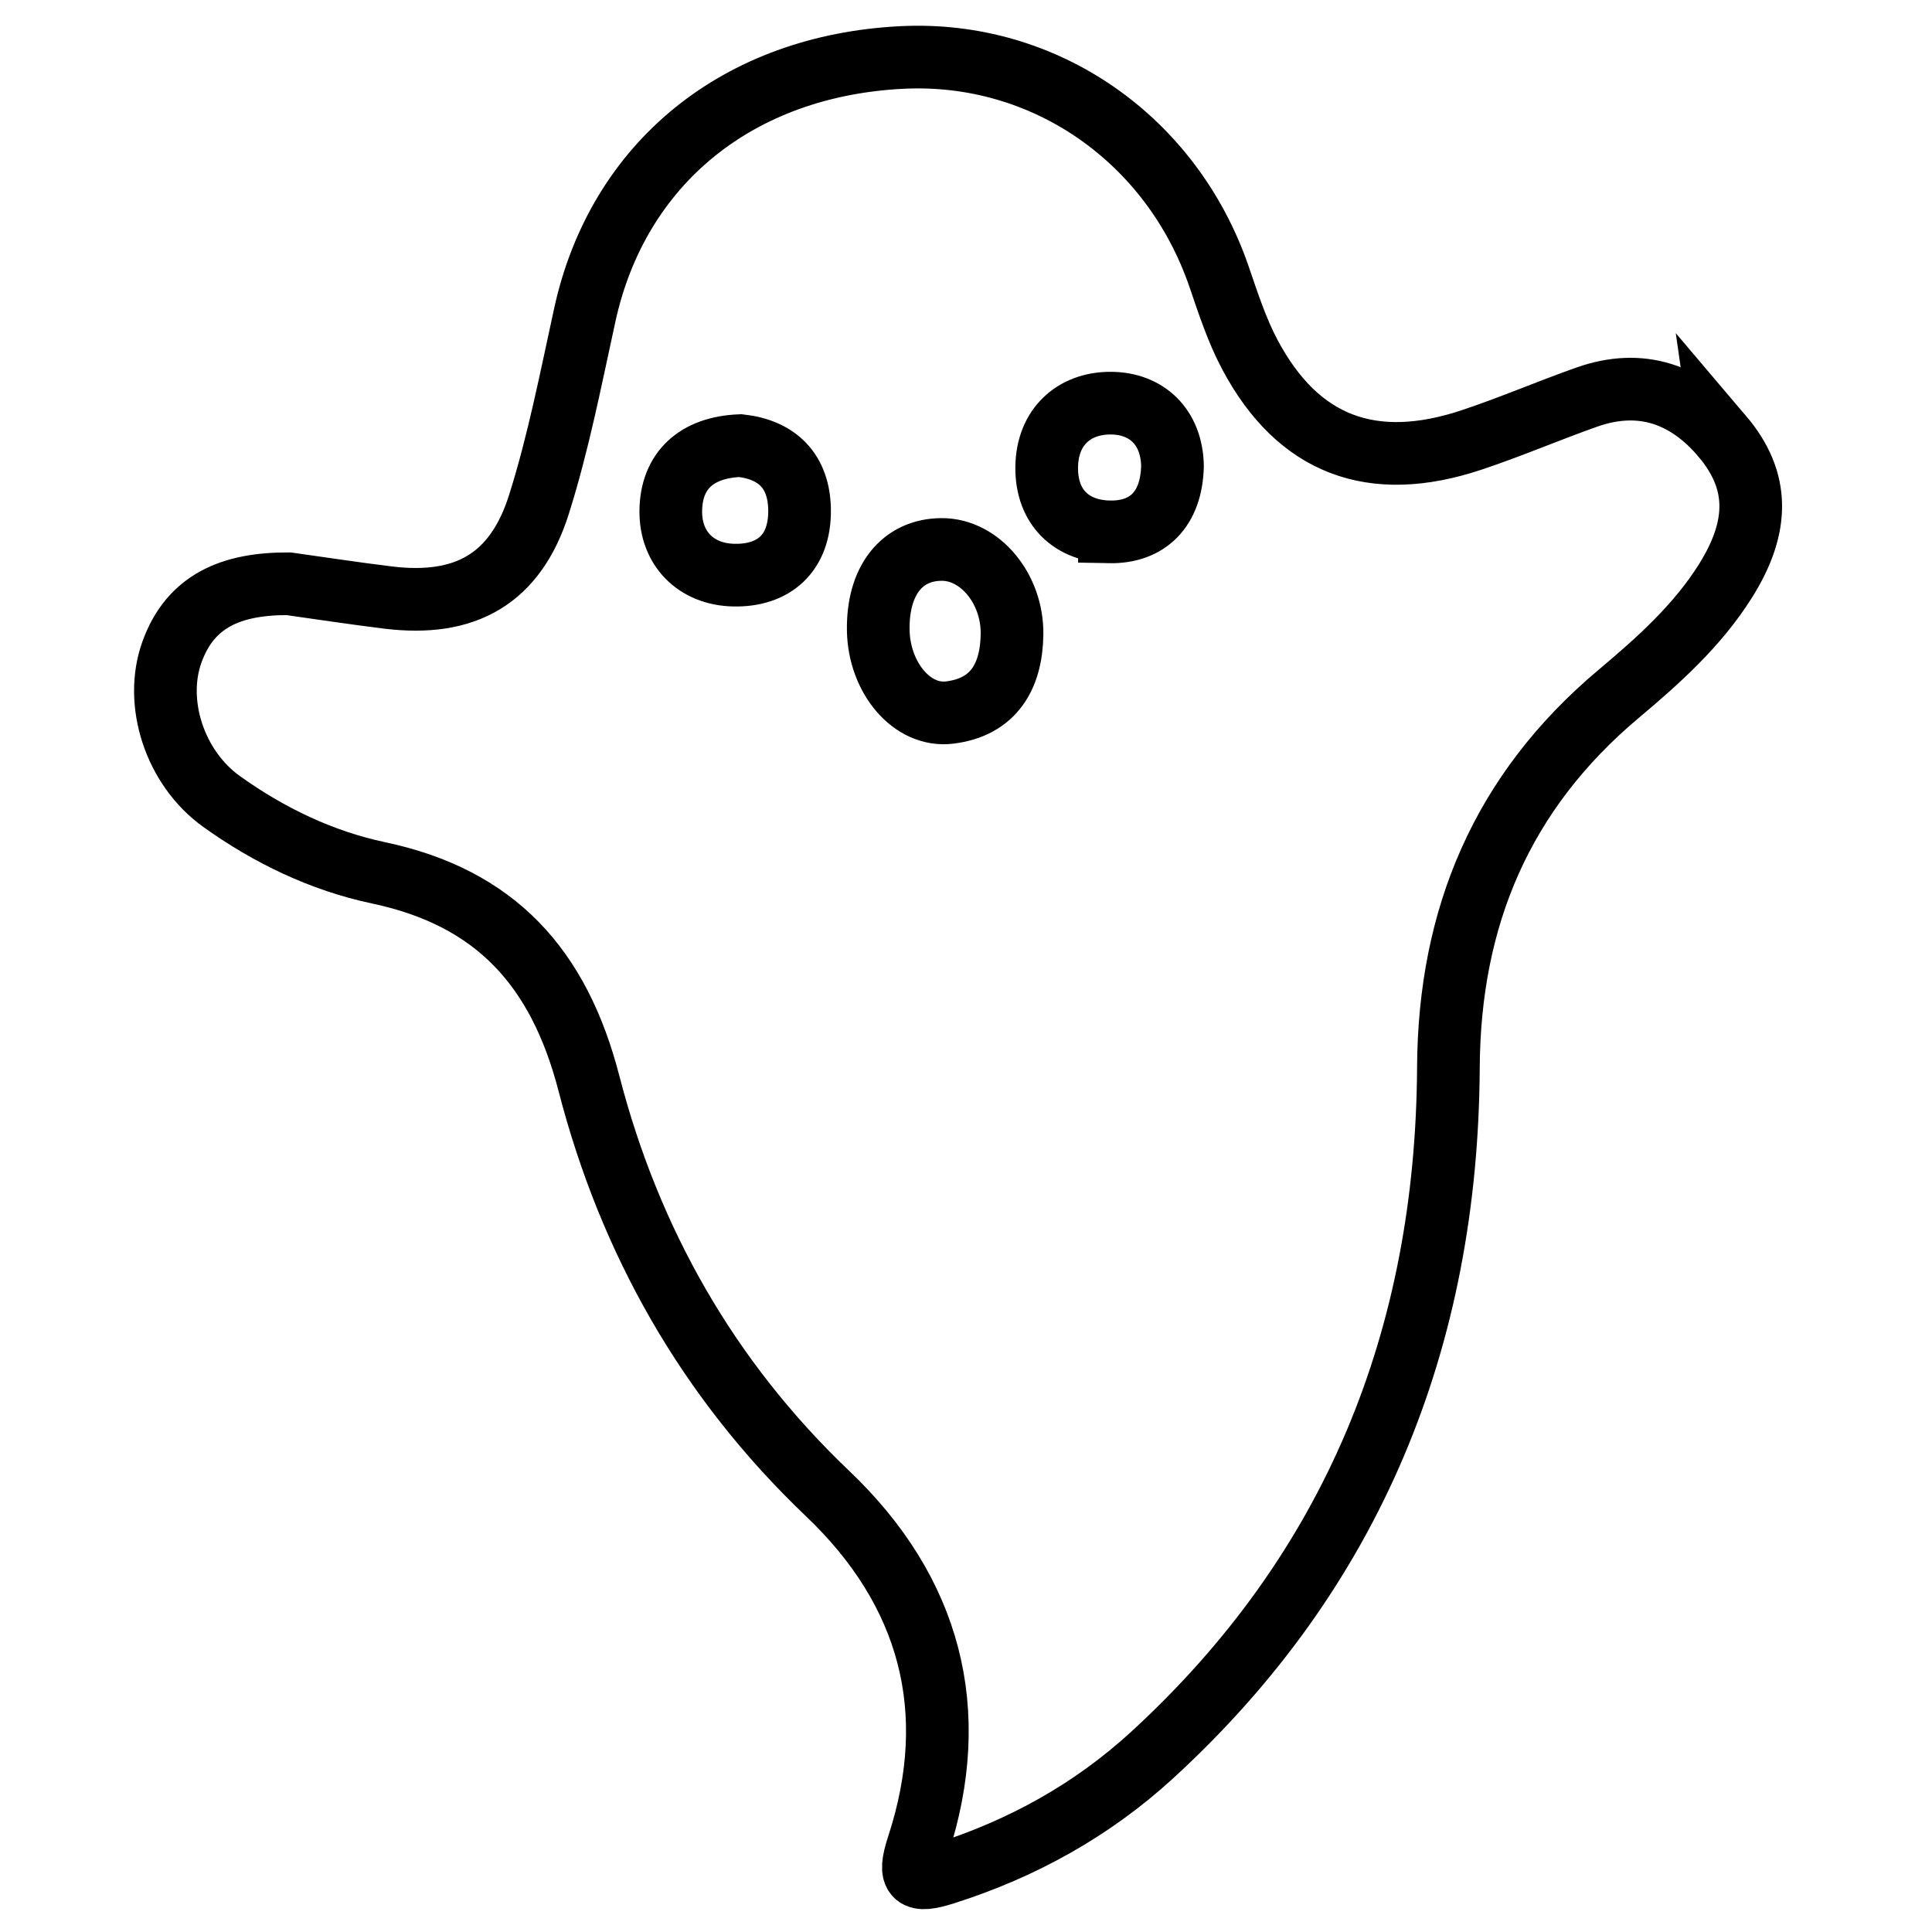 <?xml version="1.0" encoding="UTF-8"?>
<!-- Uploaded to: SVG Repo, www.svgrepo.com, Generator: SVG Repo Mixer Tools -->
<svg width="800px" height="800px" version="1.1" viewBox="144 144 512 512" xmlns="http://www.w3.org/2000/svg">
 <defs>
  <clipPath id="a">
   <path d="m148.09 148.09h503.81v503.81h-503.81z"/>
  </clipPath>
 </defs>
 <g clip-path="url(#a)">
  <path transform="matrix(5.536 0 0 5.536 148.09 148.09)" d="m81.701 20.14c-1.708-2.013-3.893-2.783-6.48-1.869-1.85 0.654-3.654 1.432-5.515 2.051-4.771 1.589-8.311 0.241-10.61-4.079-0.624-1.172-1.041-2.464-1.475-3.728-2.264-6.61-8.359-10.839-15.175-10.503-7.864 0.388-13.603 5.067-15.19 12.323-0.666 3.041-1.26 6.114-2.195 9.075-1.129 3.568-3.522 4.91-7.225 4.456-1.684-0.207-3.362-0.465-4.76-0.66-2.734-0.01-4.697 0.81-5.582 3.264-0.877 2.427 0.131 5.551 2.373 7.158 2.265 1.624 4.796 2.841 7.508 3.415 5.616 1.186 8.646 4.542 10.078 10.078 1.952 7.546 5.69 14.175 11.434 19.646 4.88 4.649 6.449 10.363 4.314 16.879-0.502 1.533-0.152 1.753 1.28 1.297 3.718-1.181 7.06-3.035 9.922-5.656 9.647-8.839 14.123-19.966 14.194-32.923 0.04-7.221 2.577-13.203 8.136-17.875 1.915-1.61 3.785-3.278 5.135-5.431 1.621-2.593 1.638-4.794-0.167-6.919zm-47.316 6.653c-1.806-0.04-3.031-1.273-3.013-3.073 0.018-1.905 1.204-3.049 3.332-3.127 1.752 0.197 2.812 1.205 2.833 3.084 0.023 2.063-1.228 3.159-3.152 3.116zm10.336 6.578c-1.809 0.222-3.373-1.675-3.417-3.923-0.045-2.382 1.128-3.88 3.042-3.884 1.817-0.004 3.393 1.869 3.361 4.07-0.029 1.997-0.87 3.478-2.986 3.737zm7.649-8.649c-1.785-0.034-3.022-1.148-3.003-3.094 0.019-1.94 1.316-3.069 3.051-3.068 1.756 7.06e-4 2.937 1.162 2.971 3.006-0.047 2.088-1.202 3.19-3.019 3.156z" fill="none" stroke="#000000" stroke-miterlimit="10" stroke-width="3"/>
 </g>
</svg>